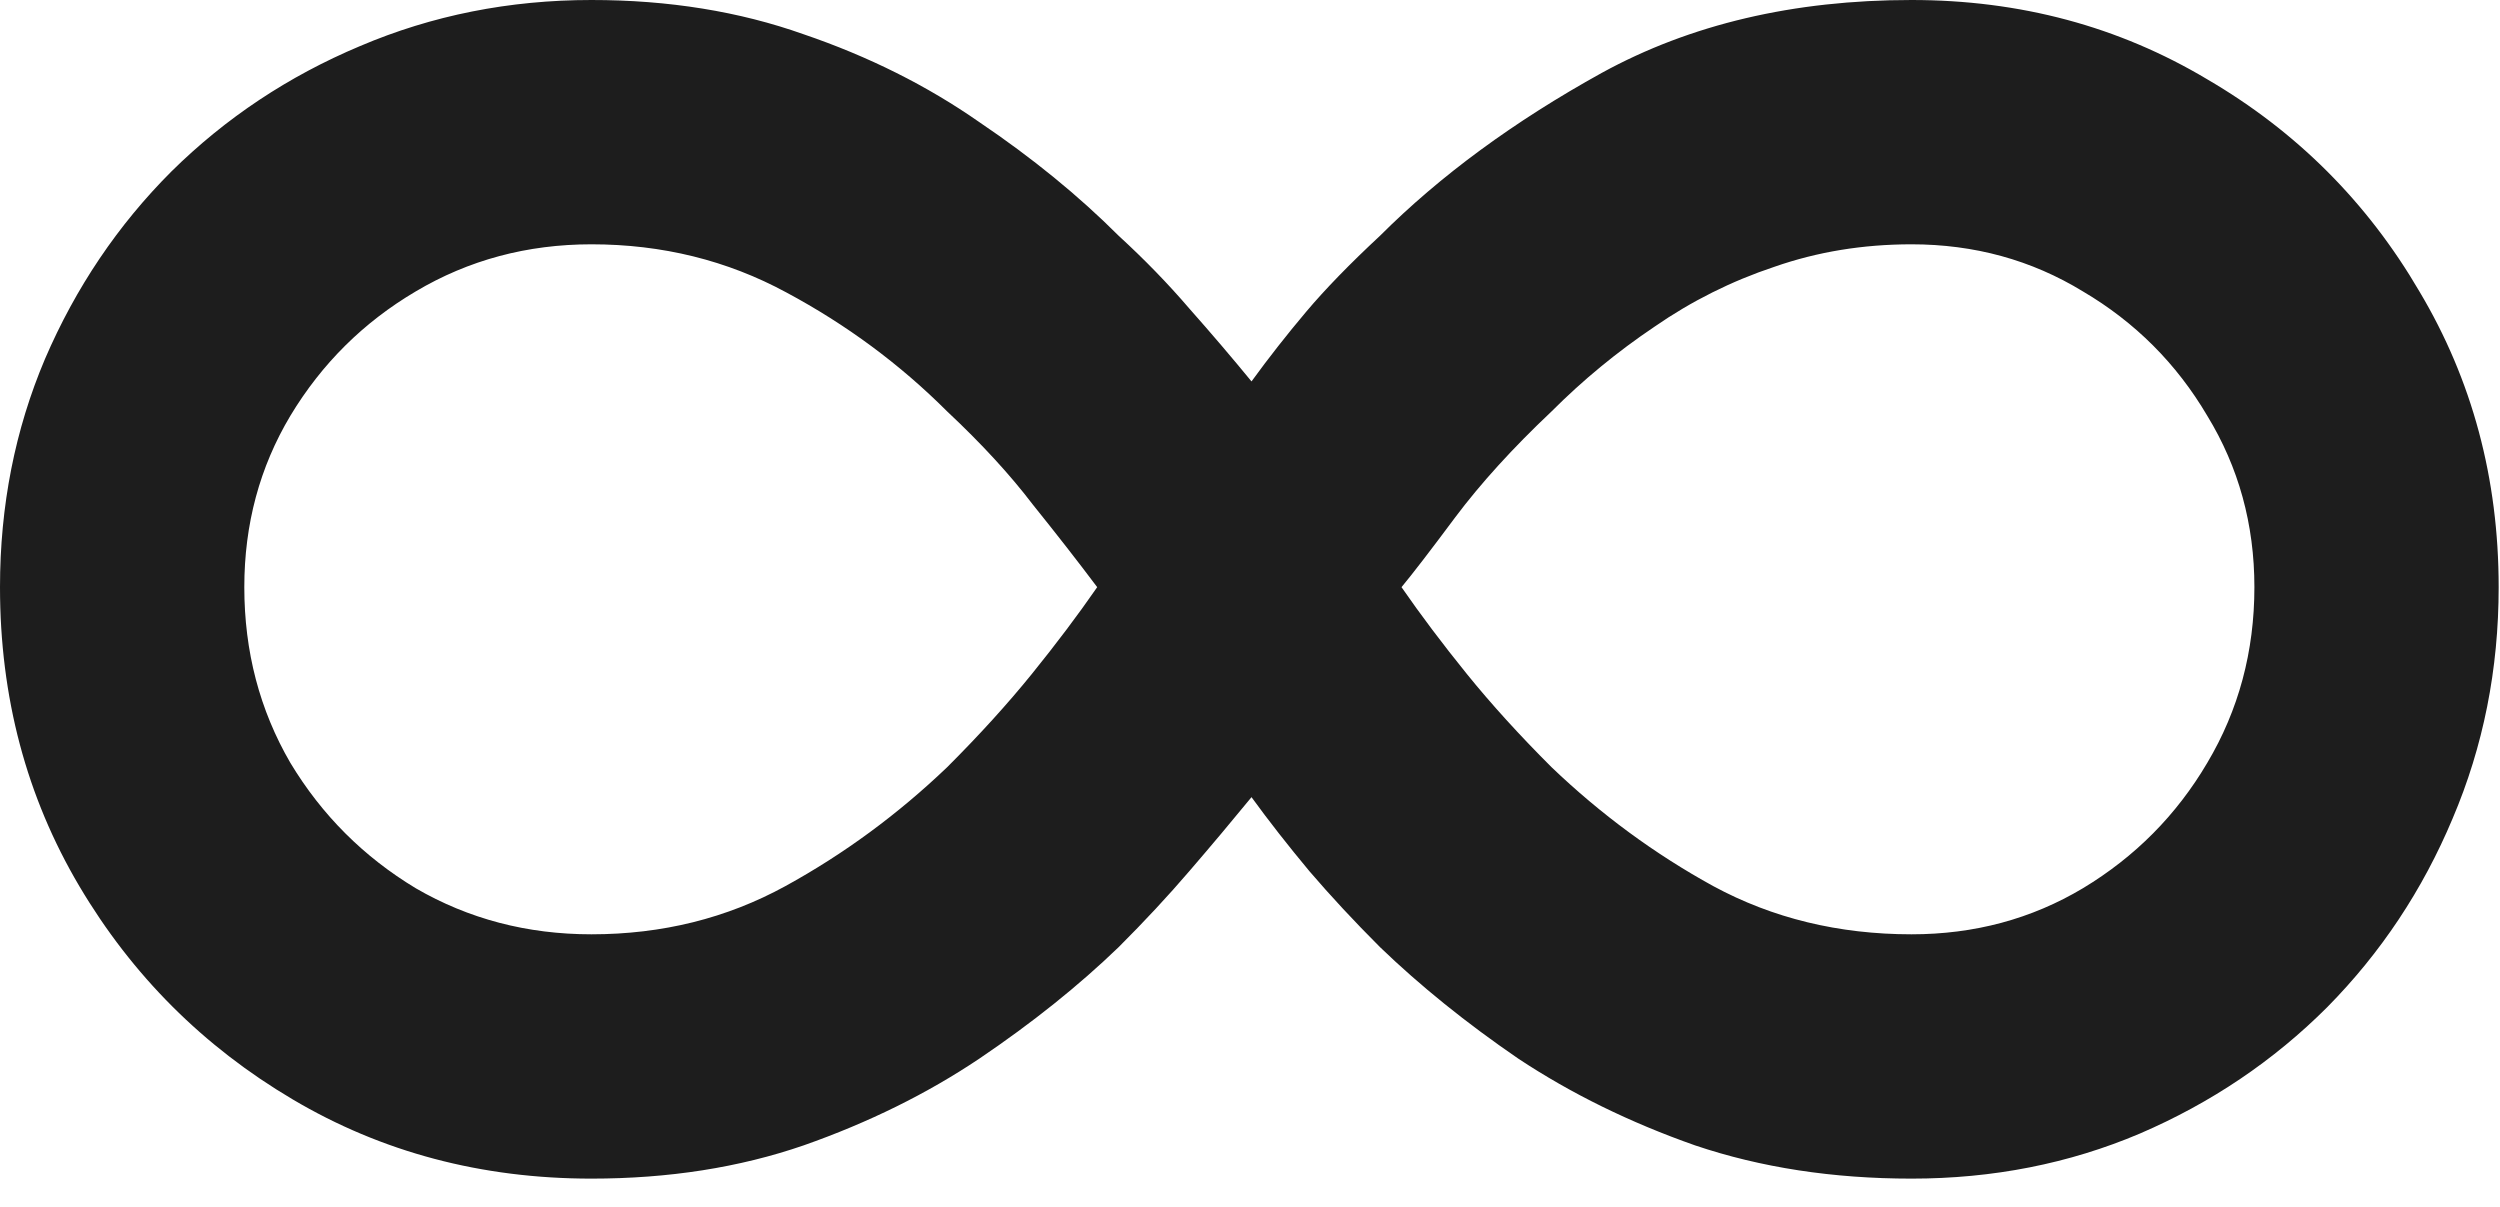 <?xml version="1.0" encoding="UTF-8"?> <svg xmlns="http://www.w3.org/2000/svg" width="58" height="28" viewBox="0 0 58 28" fill="none"><path d="M13.722 4.36306e-05C15.512 4.36306e-05 17.152 0.265 18.644 0.795C20.152 1.309 21.511 1.989 22.721 2.834C23.947 3.662 25.024 4.541 25.952 5.469C26.549 6.016 27.096 6.579 27.593 7.159C28.107 7.739 28.587 8.303 29.035 8.849C29.432 8.303 29.855 7.764 30.302 7.234C30.75 6.703 31.322 6.115 32.017 5.469C33.41 4.077 35.125 2.817 37.163 1.69C39.218 0.563 41.613 4.36306e-05 44.347 4.36306e-05C46.866 4.36306e-05 49.153 0.613 51.208 1.84C53.279 3.049 54.92 4.69 56.13 6.761C57.356 8.816 57.969 11.103 57.969 13.622C57.969 15.528 57.613 17.318 56.9 18.991C56.204 20.649 55.235 22.107 53.992 23.366C52.749 24.609 51.299 25.587 49.642 26.3C48.001 26.996 46.236 27.344 44.347 27.344C42.524 27.344 40.85 27.087 39.326 26.573C37.818 26.043 36.45 25.372 35.224 24.56C34.014 23.731 32.946 22.869 32.017 21.974C31.421 21.378 30.874 20.79 30.377 20.21C29.88 19.613 29.432 19.041 29.035 18.494C28.587 19.041 28.107 19.613 27.593 20.21C27.096 20.79 26.549 21.378 25.952 21.974C25.024 22.869 23.947 23.731 22.721 24.56C21.511 25.372 20.152 26.043 18.644 26.573C17.152 27.087 15.512 27.344 13.722 27.344C11.17 27.344 8.858 26.731 6.787 25.504C4.715 24.278 3.066 22.629 1.84 20.558C0.614 18.486 0 16.174 0 13.622C0 11.733 0.348 9.968 1.044 8.327C1.757 6.67 2.735 5.22 3.978 3.977C5.237 2.734 6.696 1.765 8.353 1.069C10.027 0.356 11.816 4.36306e-05 13.722 4.36306e-05ZM5.668 13.622C5.668 15.114 6.024 16.473 6.737 17.699C7.466 18.909 8.436 19.878 9.645 20.607C10.872 21.32 12.231 21.676 13.722 21.676C15.363 21.676 16.862 21.303 18.221 20.558C19.58 19.812 20.831 18.892 21.975 17.798C22.721 17.053 23.375 16.332 23.939 15.636C24.502 14.94 25.008 14.268 25.455 13.622C25.008 13.026 24.51 12.388 23.963 11.708C23.433 11.012 22.77 10.291 21.975 9.546C20.881 8.452 19.638 7.532 18.246 6.786C16.871 6.041 15.363 5.668 13.722 5.668C12.231 5.668 10.872 6.032 9.645 6.761C8.436 7.474 7.466 8.435 6.737 9.645C6.024 10.838 5.668 12.164 5.668 13.622ZM52.302 13.622C52.302 12.164 51.937 10.838 51.208 9.645C50.495 8.435 49.534 7.474 48.324 6.761C47.131 6.032 45.805 5.668 44.347 5.668C43.22 5.668 42.16 5.842 41.165 6.19C40.171 6.521 39.243 6.985 38.381 7.582C37.519 8.162 36.724 8.816 35.995 9.546C35.1 10.391 34.354 11.211 33.758 12.006C33.178 12.785 32.763 13.324 32.515 13.622C32.962 14.268 33.468 14.94 34.031 15.636C34.594 16.332 35.249 17.053 35.995 17.798C37.138 18.892 38.389 19.812 39.748 20.558C41.124 21.303 42.657 21.676 44.347 21.676C45.805 21.676 47.131 21.32 48.324 20.607C49.534 19.878 50.495 18.909 51.208 17.699C51.937 16.473 52.302 15.114 52.302 13.622Z" fill="#1D1D1D"></path></svg> 